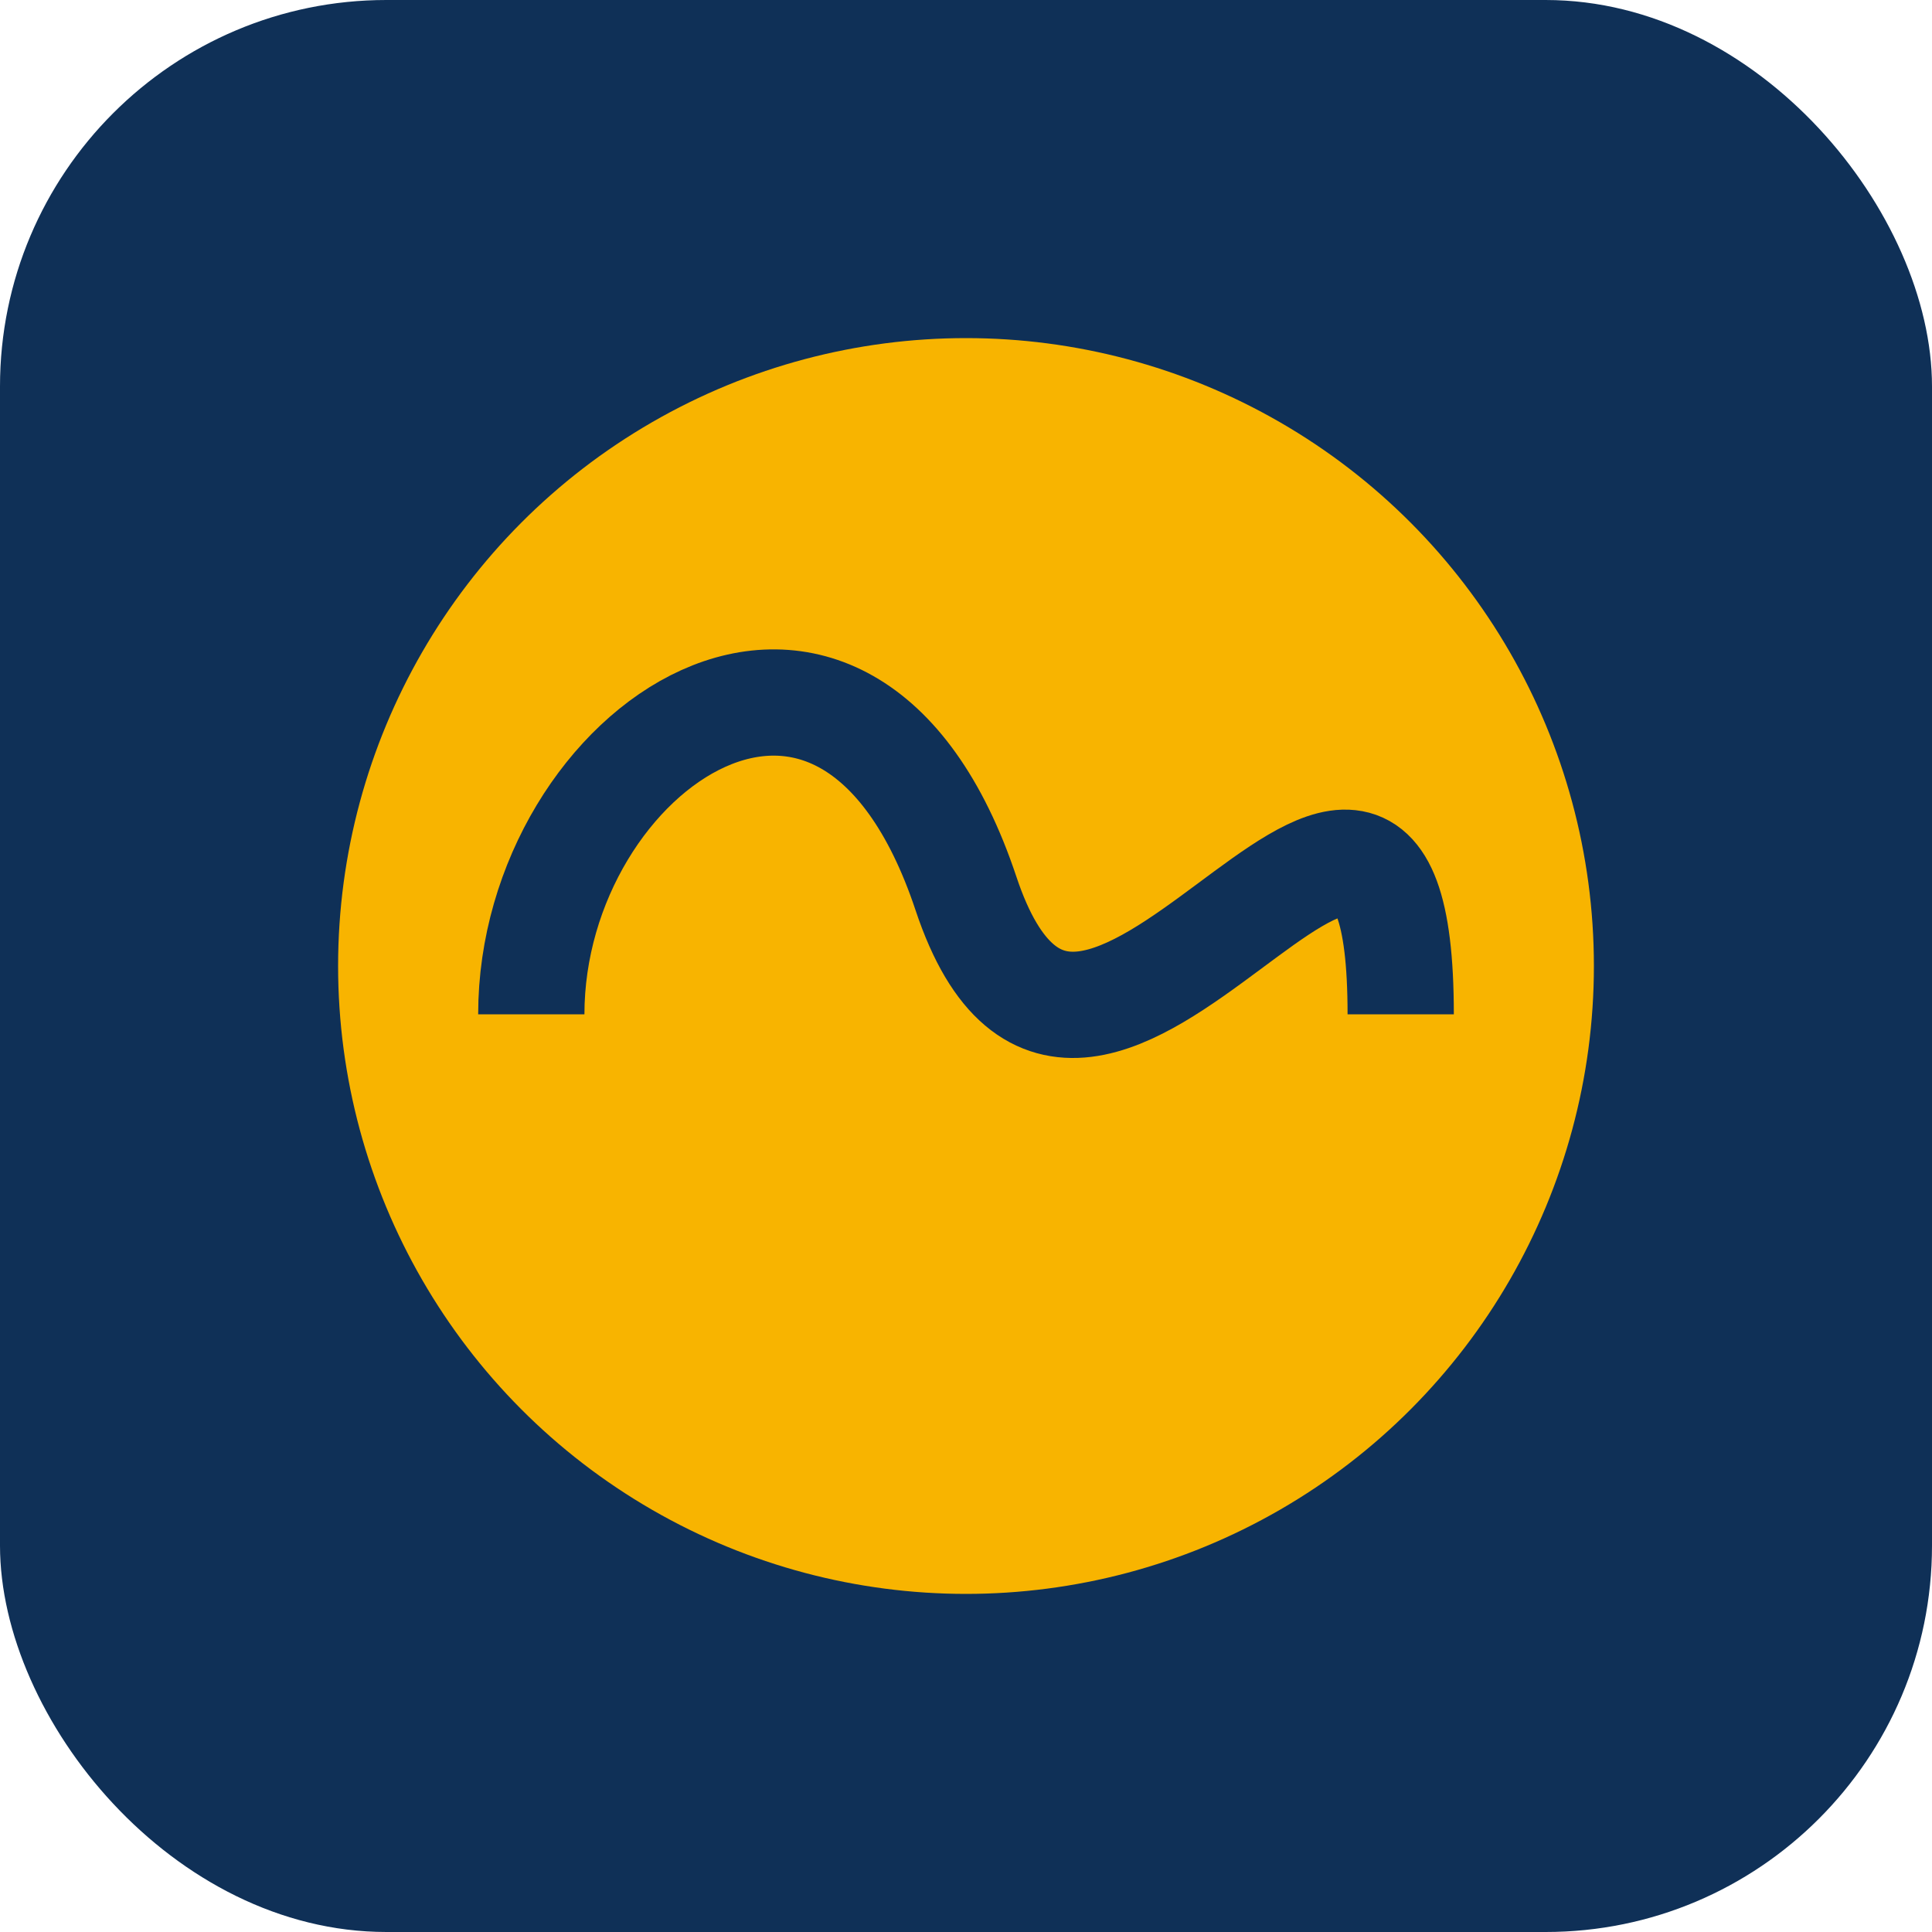 <?xml version="1.0" encoding="UTF-8"?>
<svg xmlns="http://www.w3.org/2000/svg" width="40" height="40" viewBox="0 0 40 40"><rect fill="#0F3057" rx="8" width="40" height="40"/><circle fill="#F8B400" cx="20" cy="20" r="13"/><path fill="none" stroke="#0F3057" stroke-width="2.2" d="M11 21c0-5.5 6.5-10 9-2.5S29 12 29 21" /></svg>